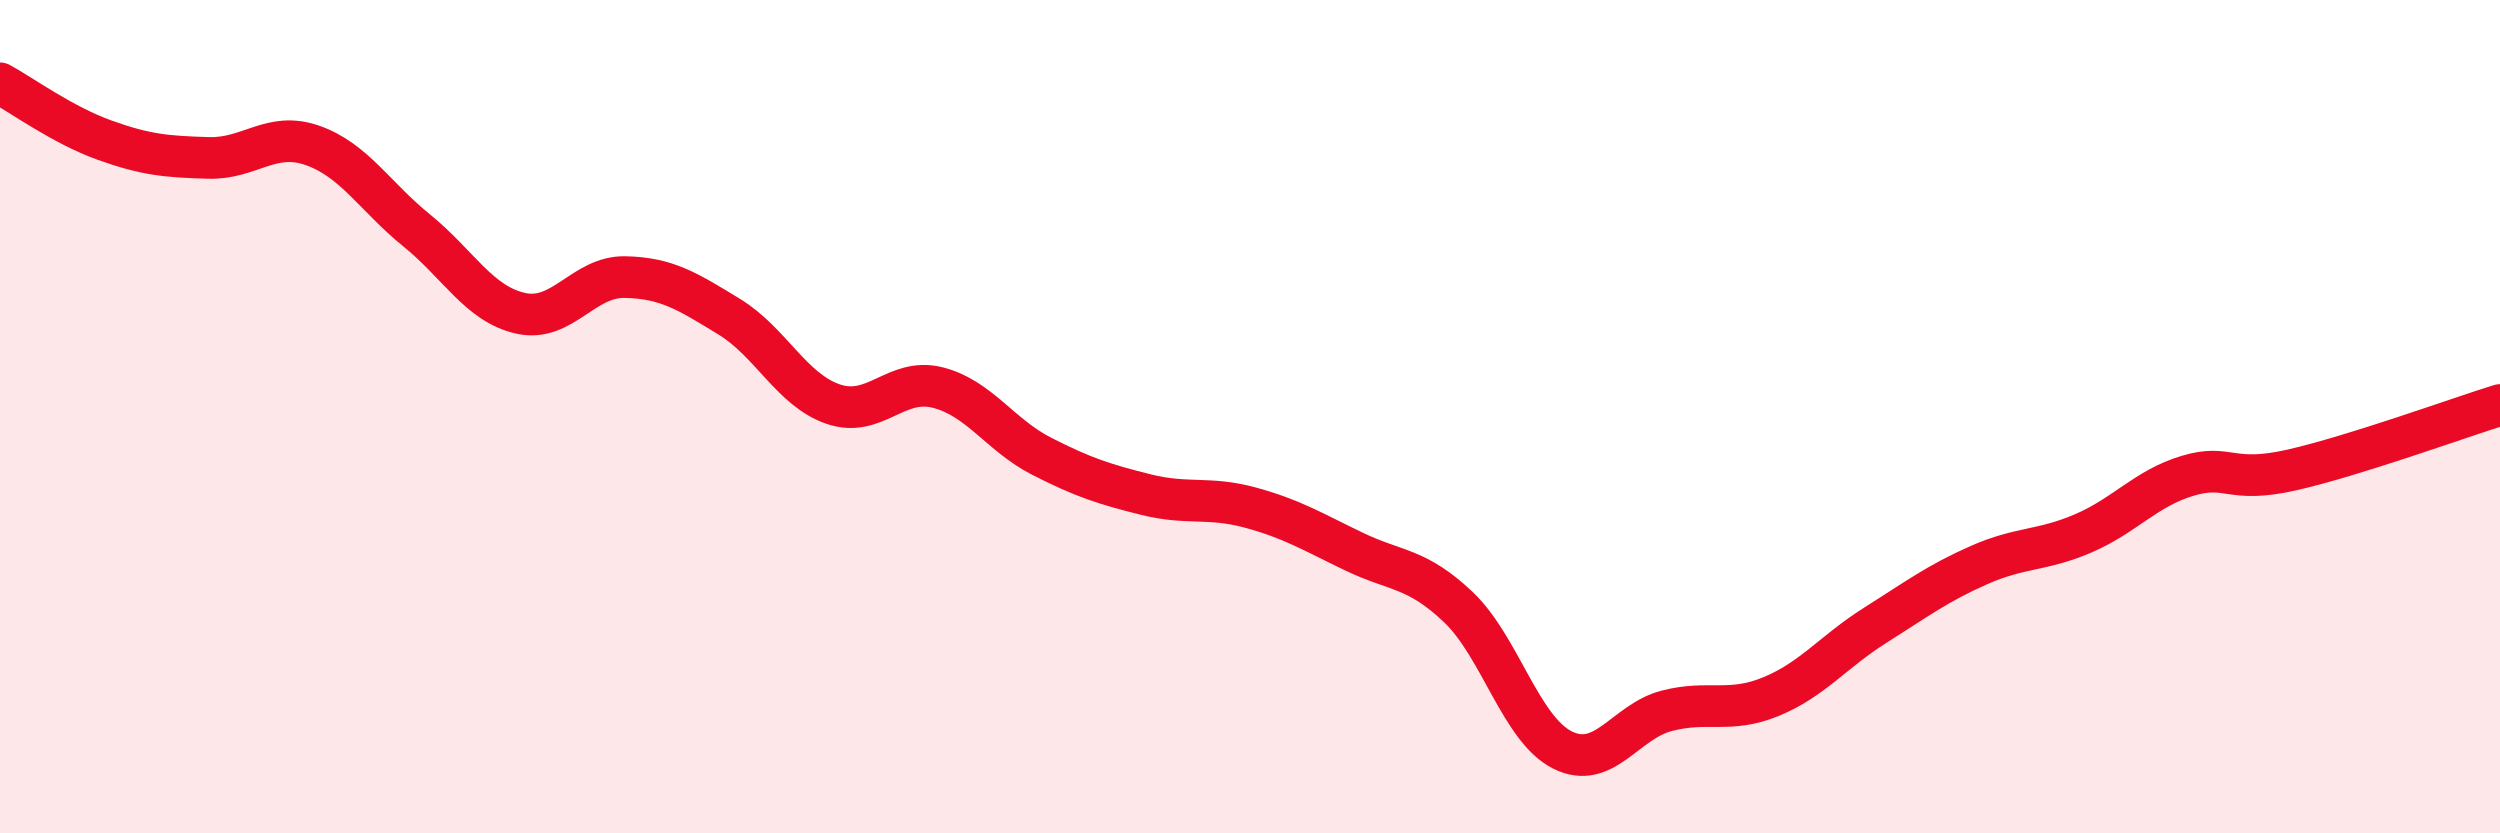 
    <svg width="60" height="20" viewBox="0 0 60 20" xmlns="http://www.w3.org/2000/svg">
      <path
        d="M 0,2 C 0.5,2.27 1.5,3 2.5,3.36 C 3.5,3.72 4,3.76 5,3.79 C 6,3.82 6.5,3.14 7.5,3.49 C 8.5,3.84 9,4.72 10,5.53 C 11,6.34 11.5,7.3 12.5,7.52 C 13.5,7.74 14,6.63 15,6.65 C 16,6.67 16.5,6.99 17.5,7.6 C 18.5,8.21 19,9.36 20,9.7 C 21,10.04 21.5,9.05 22.5,9.3 C 23.5,9.55 24,10.44 25,10.95 C 26,11.46 26.5,11.62 27.5,11.87 C 28.5,12.12 29,11.91 30,12.18 C 31,12.45 31.5,12.76 32.5,13.24 C 33.5,13.72 34,13.62 35,14.57 C 36,15.52 36.5,17.5 37.5,18 C 38.5,18.5 39,17.32 40,17.06 C 41,16.8 41.5,17.13 42.5,16.72 C 43.5,16.31 44,15.64 45,15.01 C 46,14.38 46.5,14 47.5,13.56 C 48.5,13.12 49,13.23 50,12.8 C 51,12.37 51.5,11.72 52.5,11.42 C 53.5,11.12 53.5,11.62 55,11.28 C 56.5,10.94 59,10.03 60,9.72L60 20L0 20Z"
        fill="#EB0A25"
        opacity="0.1"
        stroke-linecap="round"
        stroke-linejoin="round"
      />
      <path
        d="M 0,2 C 0.5,2.27 1.5,3 2.5,3.36 C 3.5,3.72 4,3.76 5,3.79 C 6,3.82 6.5,3.14 7.5,3.49 C 8.5,3.84 9,4.72 10,5.53 C 11,6.34 11.5,7.3 12.5,7.52 C 13.5,7.74 14,6.63 15,6.65 C 16,6.67 16.5,6.99 17.5,7.6 C 18.5,8.21 19,9.36 20,9.7 C 21,10.04 21.5,9.05 22.5,9.3 C 23.5,9.55 24,10.44 25,10.95 C 26,11.46 26.5,11.62 27.5,11.87 C 28.5,12.12 29,11.91 30,12.18 C 31,12.45 31.5,12.76 32.5,13.24 C 33.5,13.72 34,13.62 35,14.57 C 36,15.52 36.5,17.5 37.5,18 C 38.5,18.5 39,17.32 40,17.06 C 41,16.8 41.5,17.13 42.5,16.72 C 43.5,16.31 44,15.64 45,15.01 C 46,14.38 46.5,14 47.5,13.56 C 48.5,13.12 49,13.23 50,12.8 C 51,12.37 51.5,11.72 52.5,11.42 C 53.5,11.12 53.5,11.62 55,11.28 C 56.5,10.94 59,10.03 60,9.72"
        stroke="#EB0A25"
        stroke-width="1"
        fill="none"
        stroke-linecap="round"
        stroke-linejoin="round"
      />
    </svg>
  